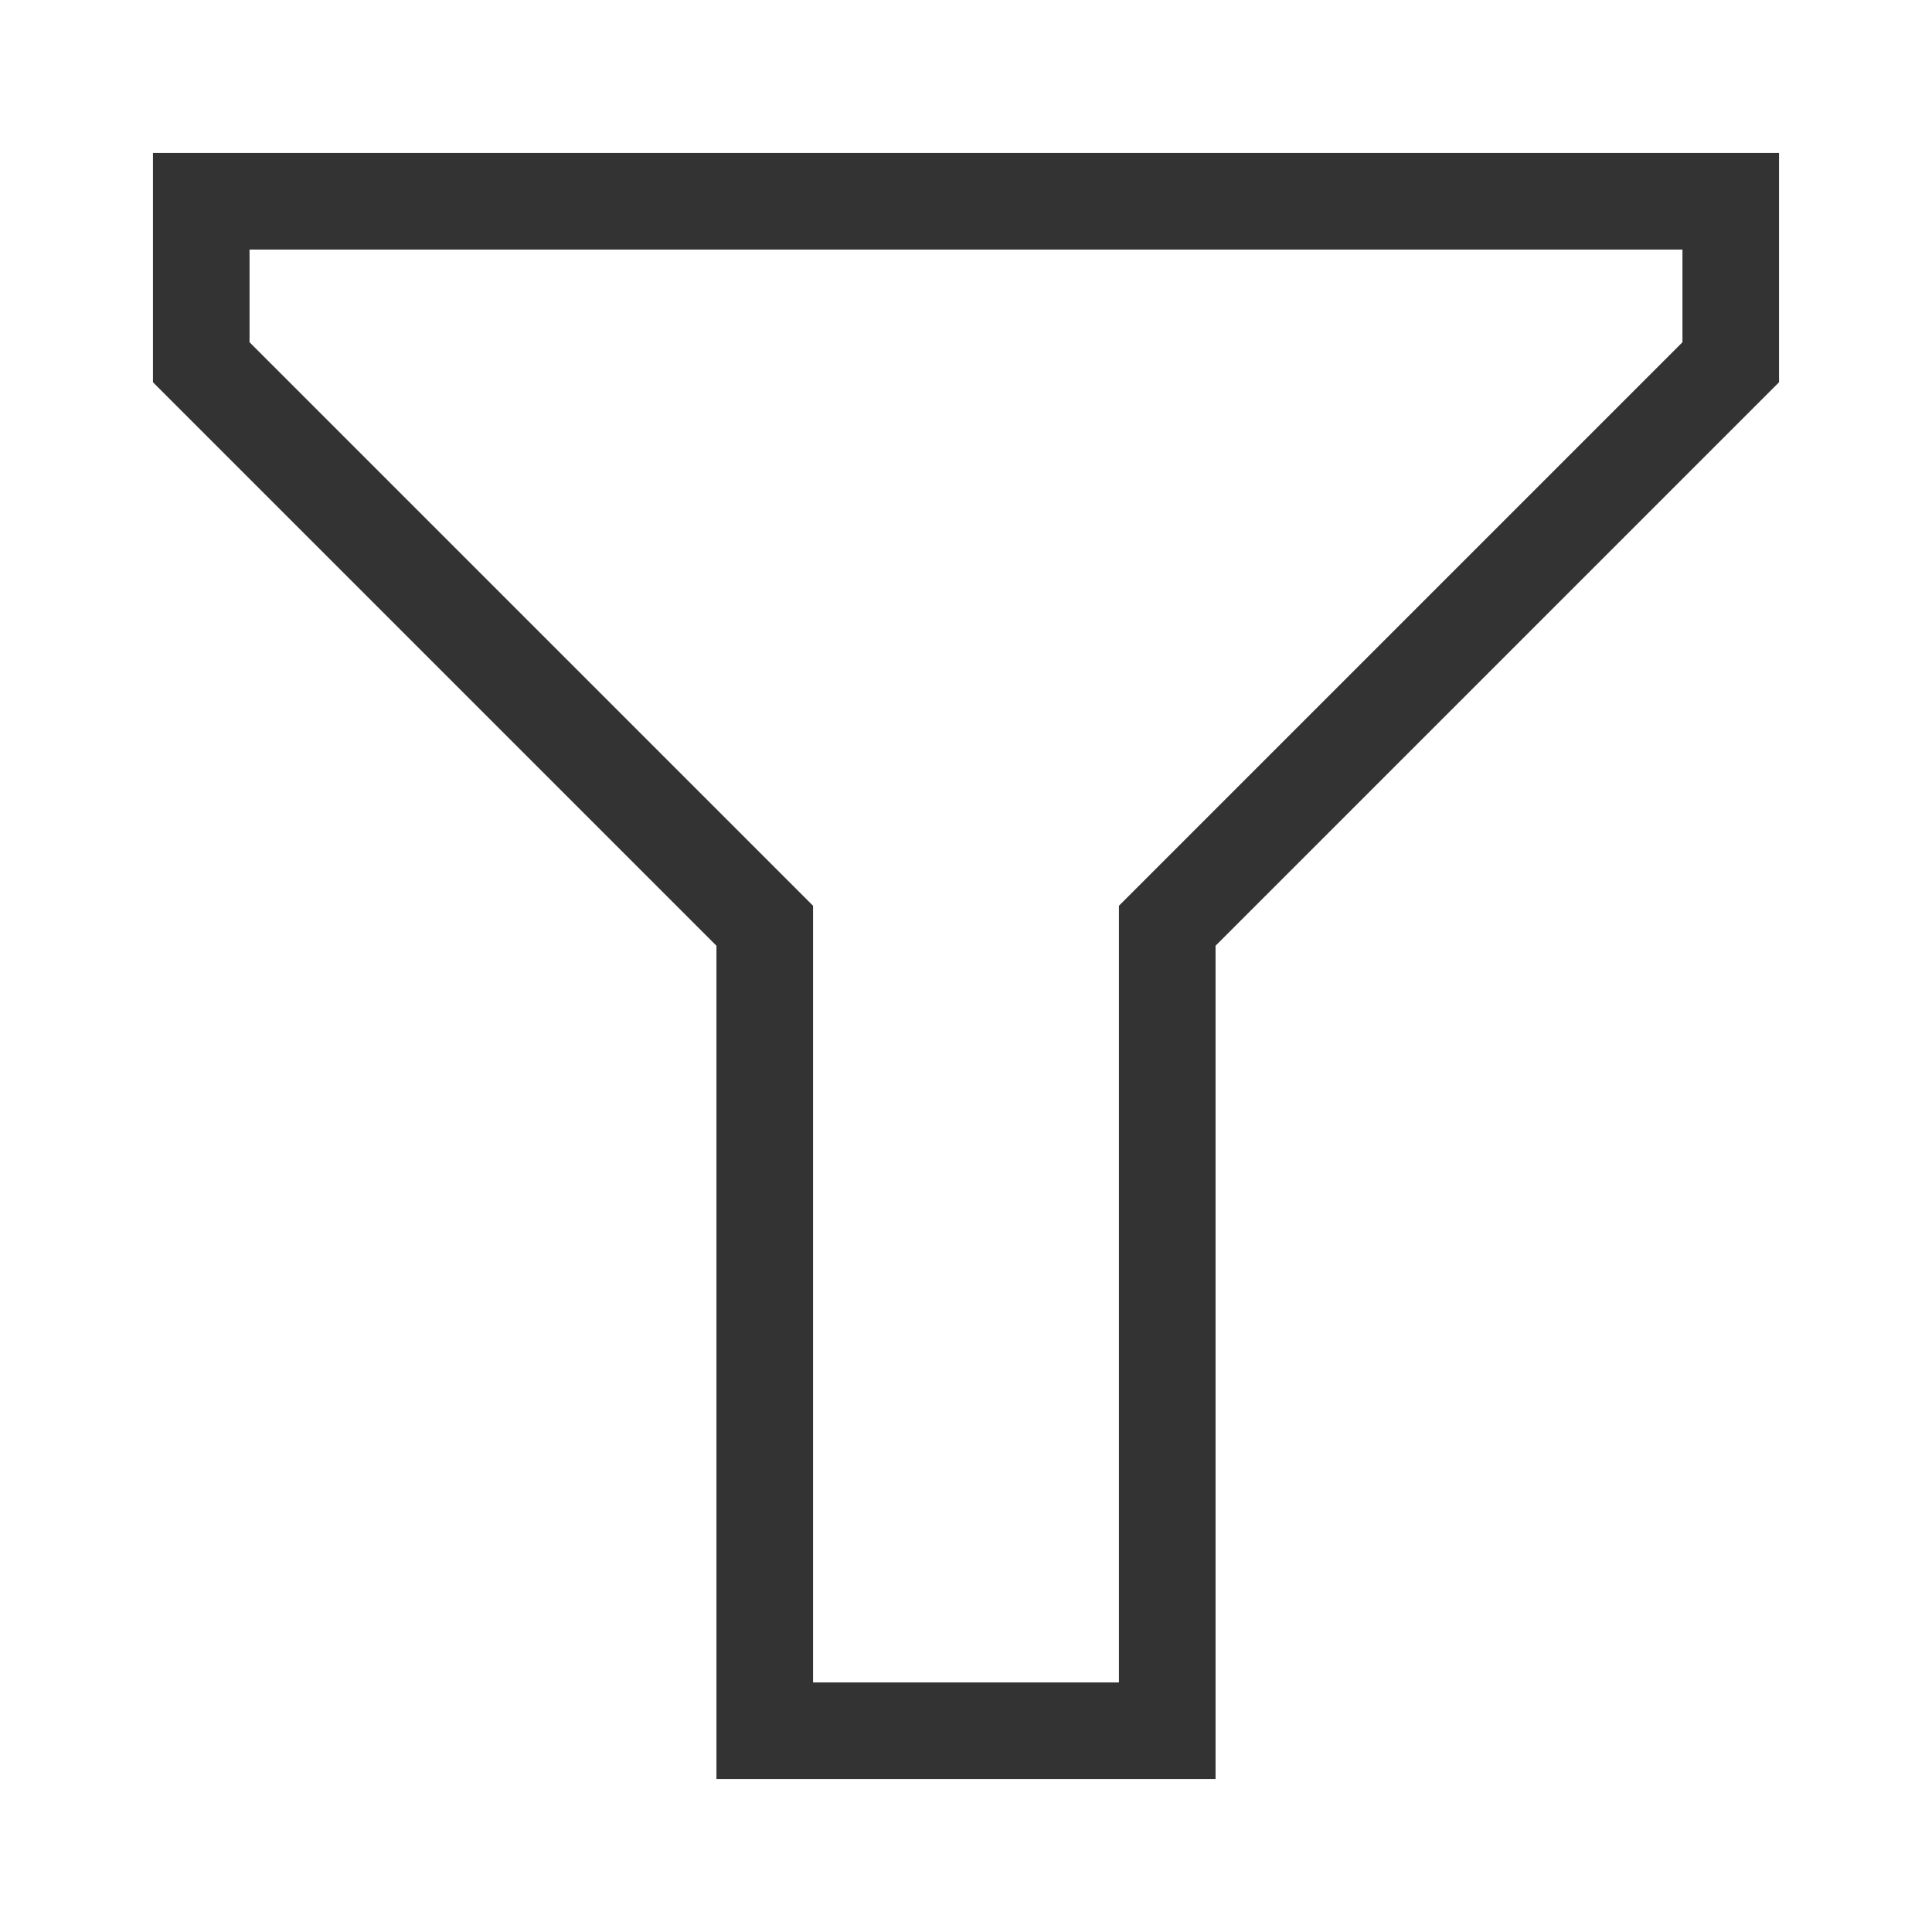 <?xml version="1.0" encoding="utf-8"?>
<!-- Generator: Adobe Illustrator 15.1.0, SVG Export Plug-In . SVG Version: 6.00 Build 0)  -->
<!DOCTYPE svg PUBLIC "-//W3C//DTD SVG 1.0//EN" "http://www.w3.org/TR/2001/REC-SVG-20010904/DTD/svg10.dtd">
<svg version="1.0" xmlns:x="http://ns.adobe.com/Extensibility/1.0/" xmlns:i="http://ns.adobe.com/AdobeIllustrator/10.0/" xmlns:graph="http://ns.adobe.com/Graphs/1.0/"
	 xmlns="http://www.w3.org/2000/svg" xmlns:xlink="http://www.w3.org/1999/xlink" x="0px" y="0px" width="24px" height="24px"
	 viewBox="0 0 24 24" style="enable-background:new 0 0 24 24;" xml:space="preserve">
<g id="Ebene_5">
	<rect style="fill:none;" width="24" height="24"/>
</g>
<g id="Ebene_4">
</g>
<g id="Ebene_3">
</g>
<g id="Ebene_6">
	<polygon style="fill:none;stroke:#333333;stroke-width:1.2;stroke-miterlimit:10;" points="2.5,2.5 21.5,2.5 21.5,4.5 14.5,11.5 
		14.5,21.5 9.5,21.5 9.5,11.5 2.5,4.5"/>
</g>
</svg>
